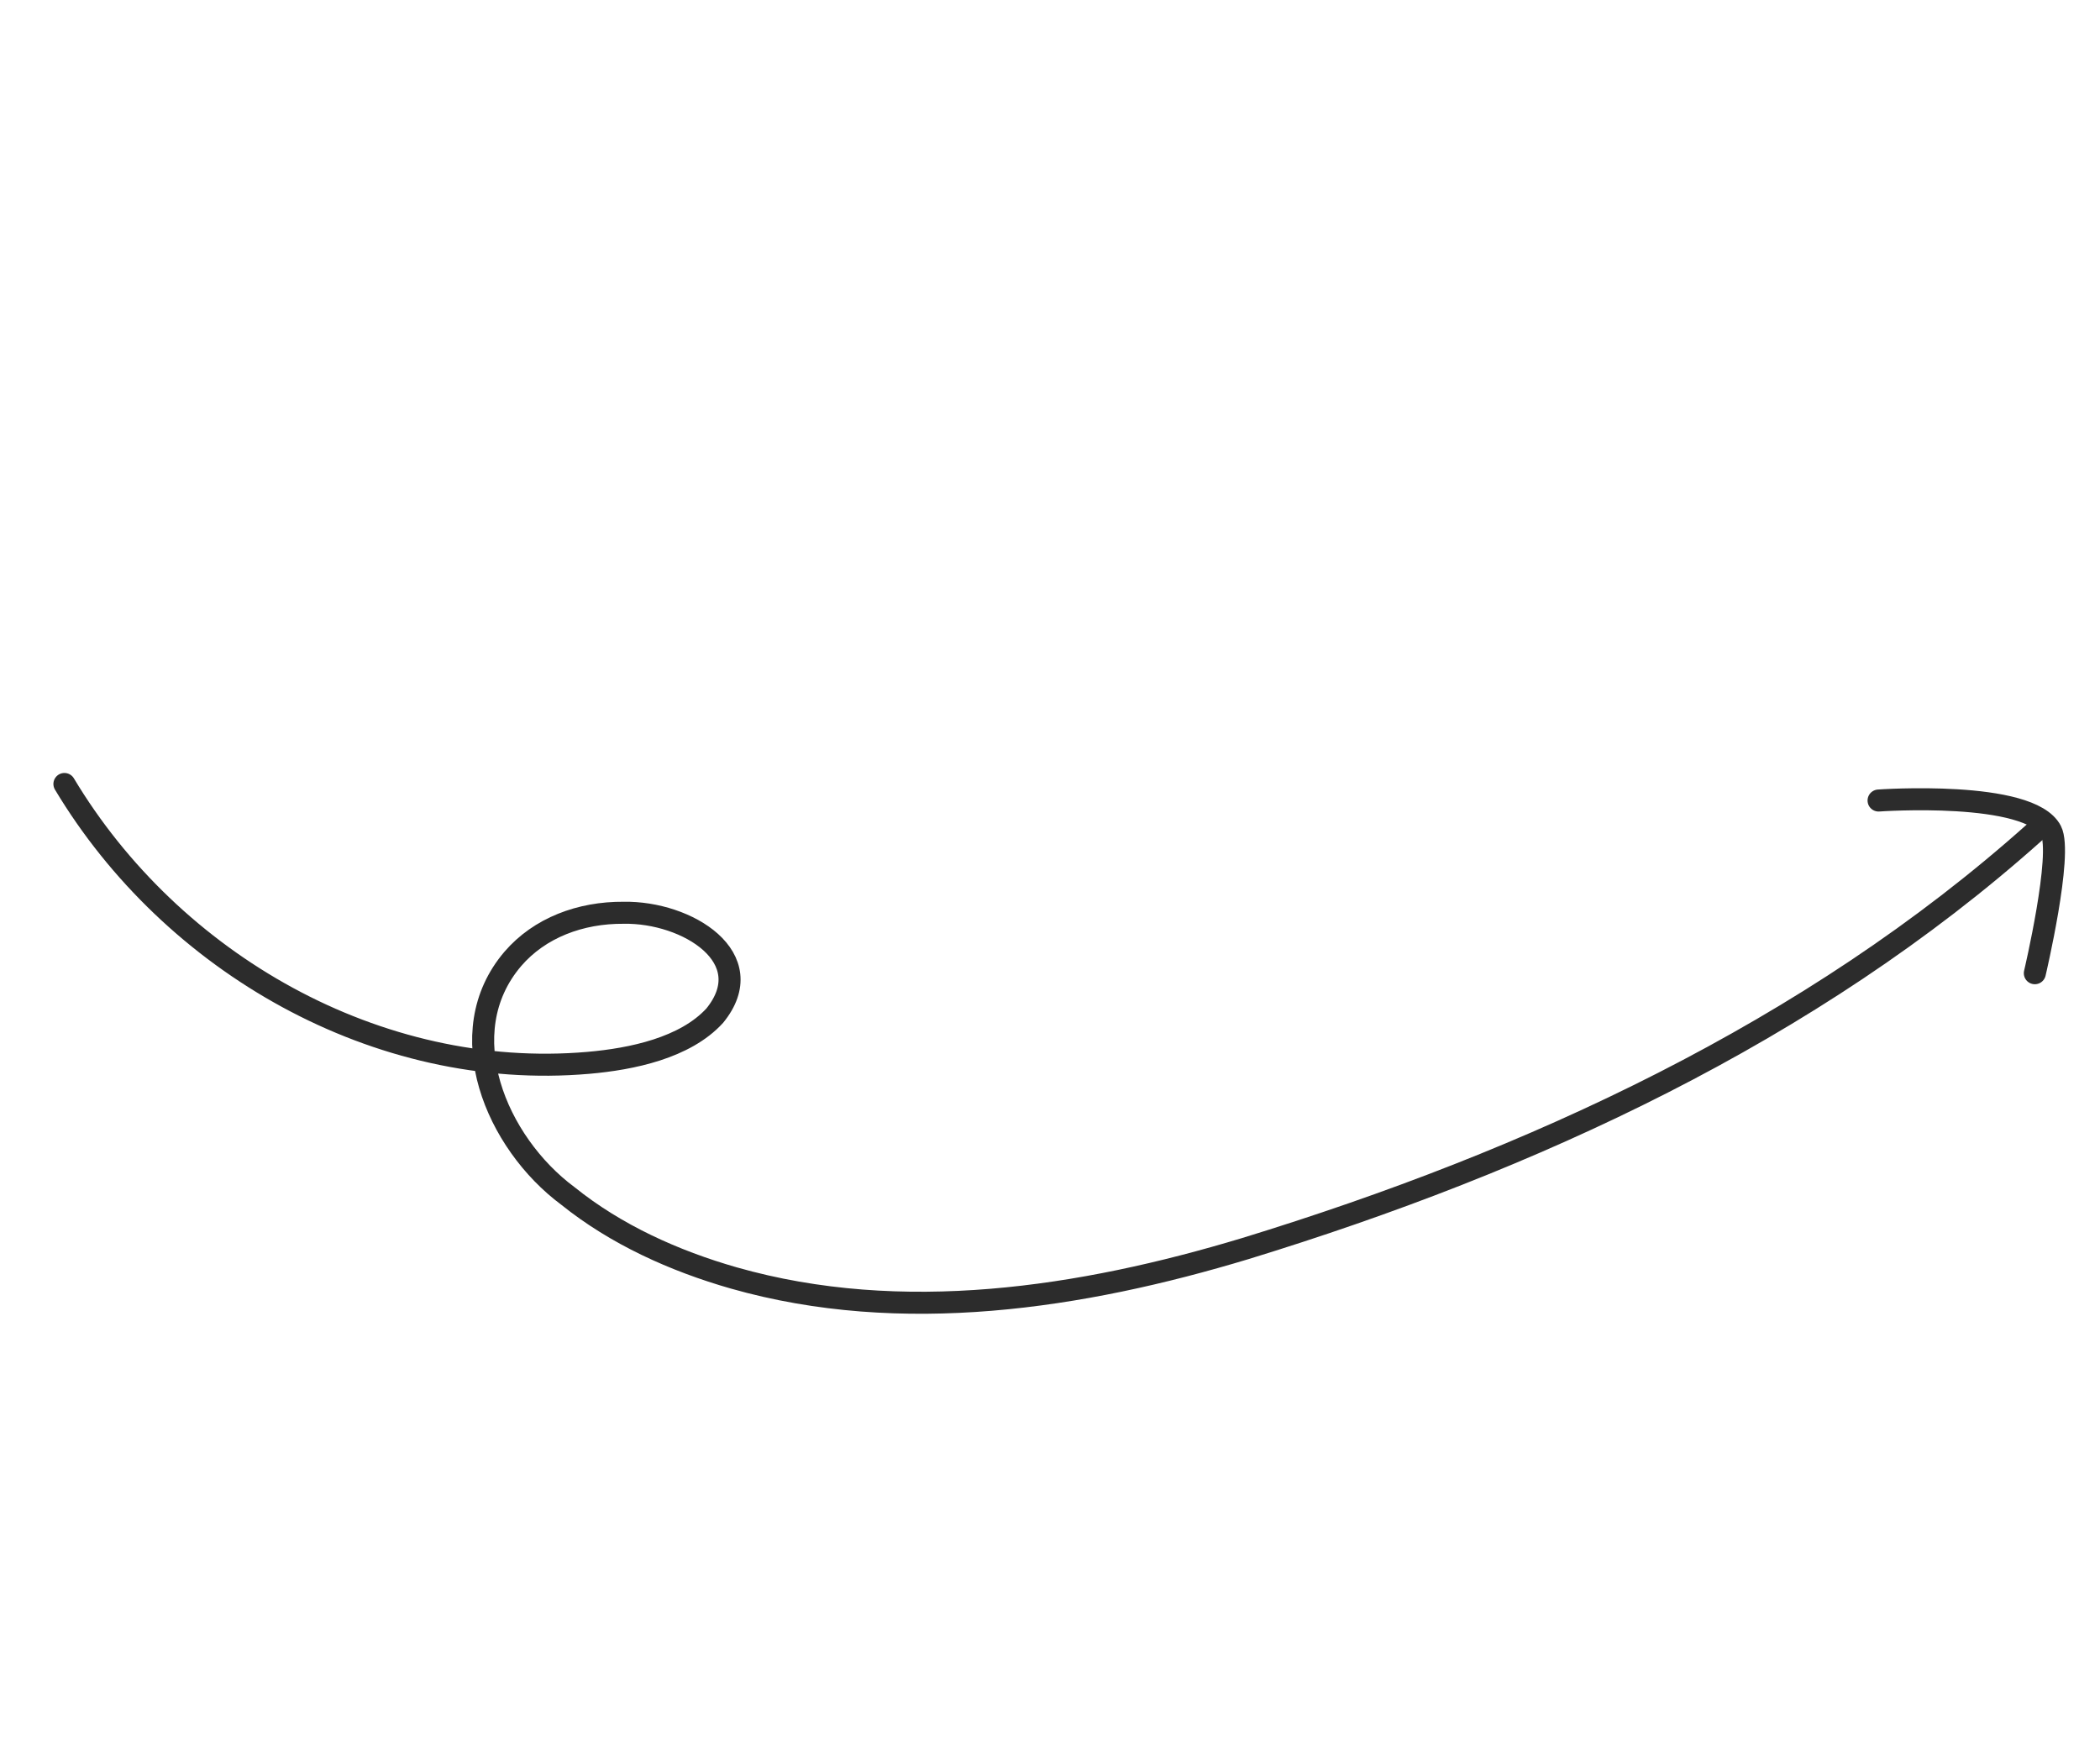 <svg width="286" height="240" viewBox="0 0 286 240" fill="none" xmlns="http://www.w3.org/2000/svg">
<path d="M8.773 106.79C23.401 131.207 51.424 147.263 80.114 144.777C86.049 144.262 93.311 142.749 97.338 138.353C103.755 130.48 93.594 124.174 84.929 124.333C79.051 124.29 73.486 126.373 69.84 130.617C61.264 140.662 67.557 155.639 77.335 162.901C83.893 168.177 91.812 171.751 99.946 174.08C122.824 180.587 147.233 176.833 169.632 170.066C208.547 158.13 246.609 140.619 277.065 113.394" stroke="#2C2C2C" stroke-width="3" stroke-miterlimit="10" stroke-linecap="round"/>
<path d="M255.844 109.043C255.844 109.043 276.424 107.576 279.33 113.17C280.959 116.302 277.125 132.567 277.125 132.567" stroke="#2C2C2C" stroke-width="3" stroke-miterlimit="10" stroke-linecap="round"/>
</svg>
